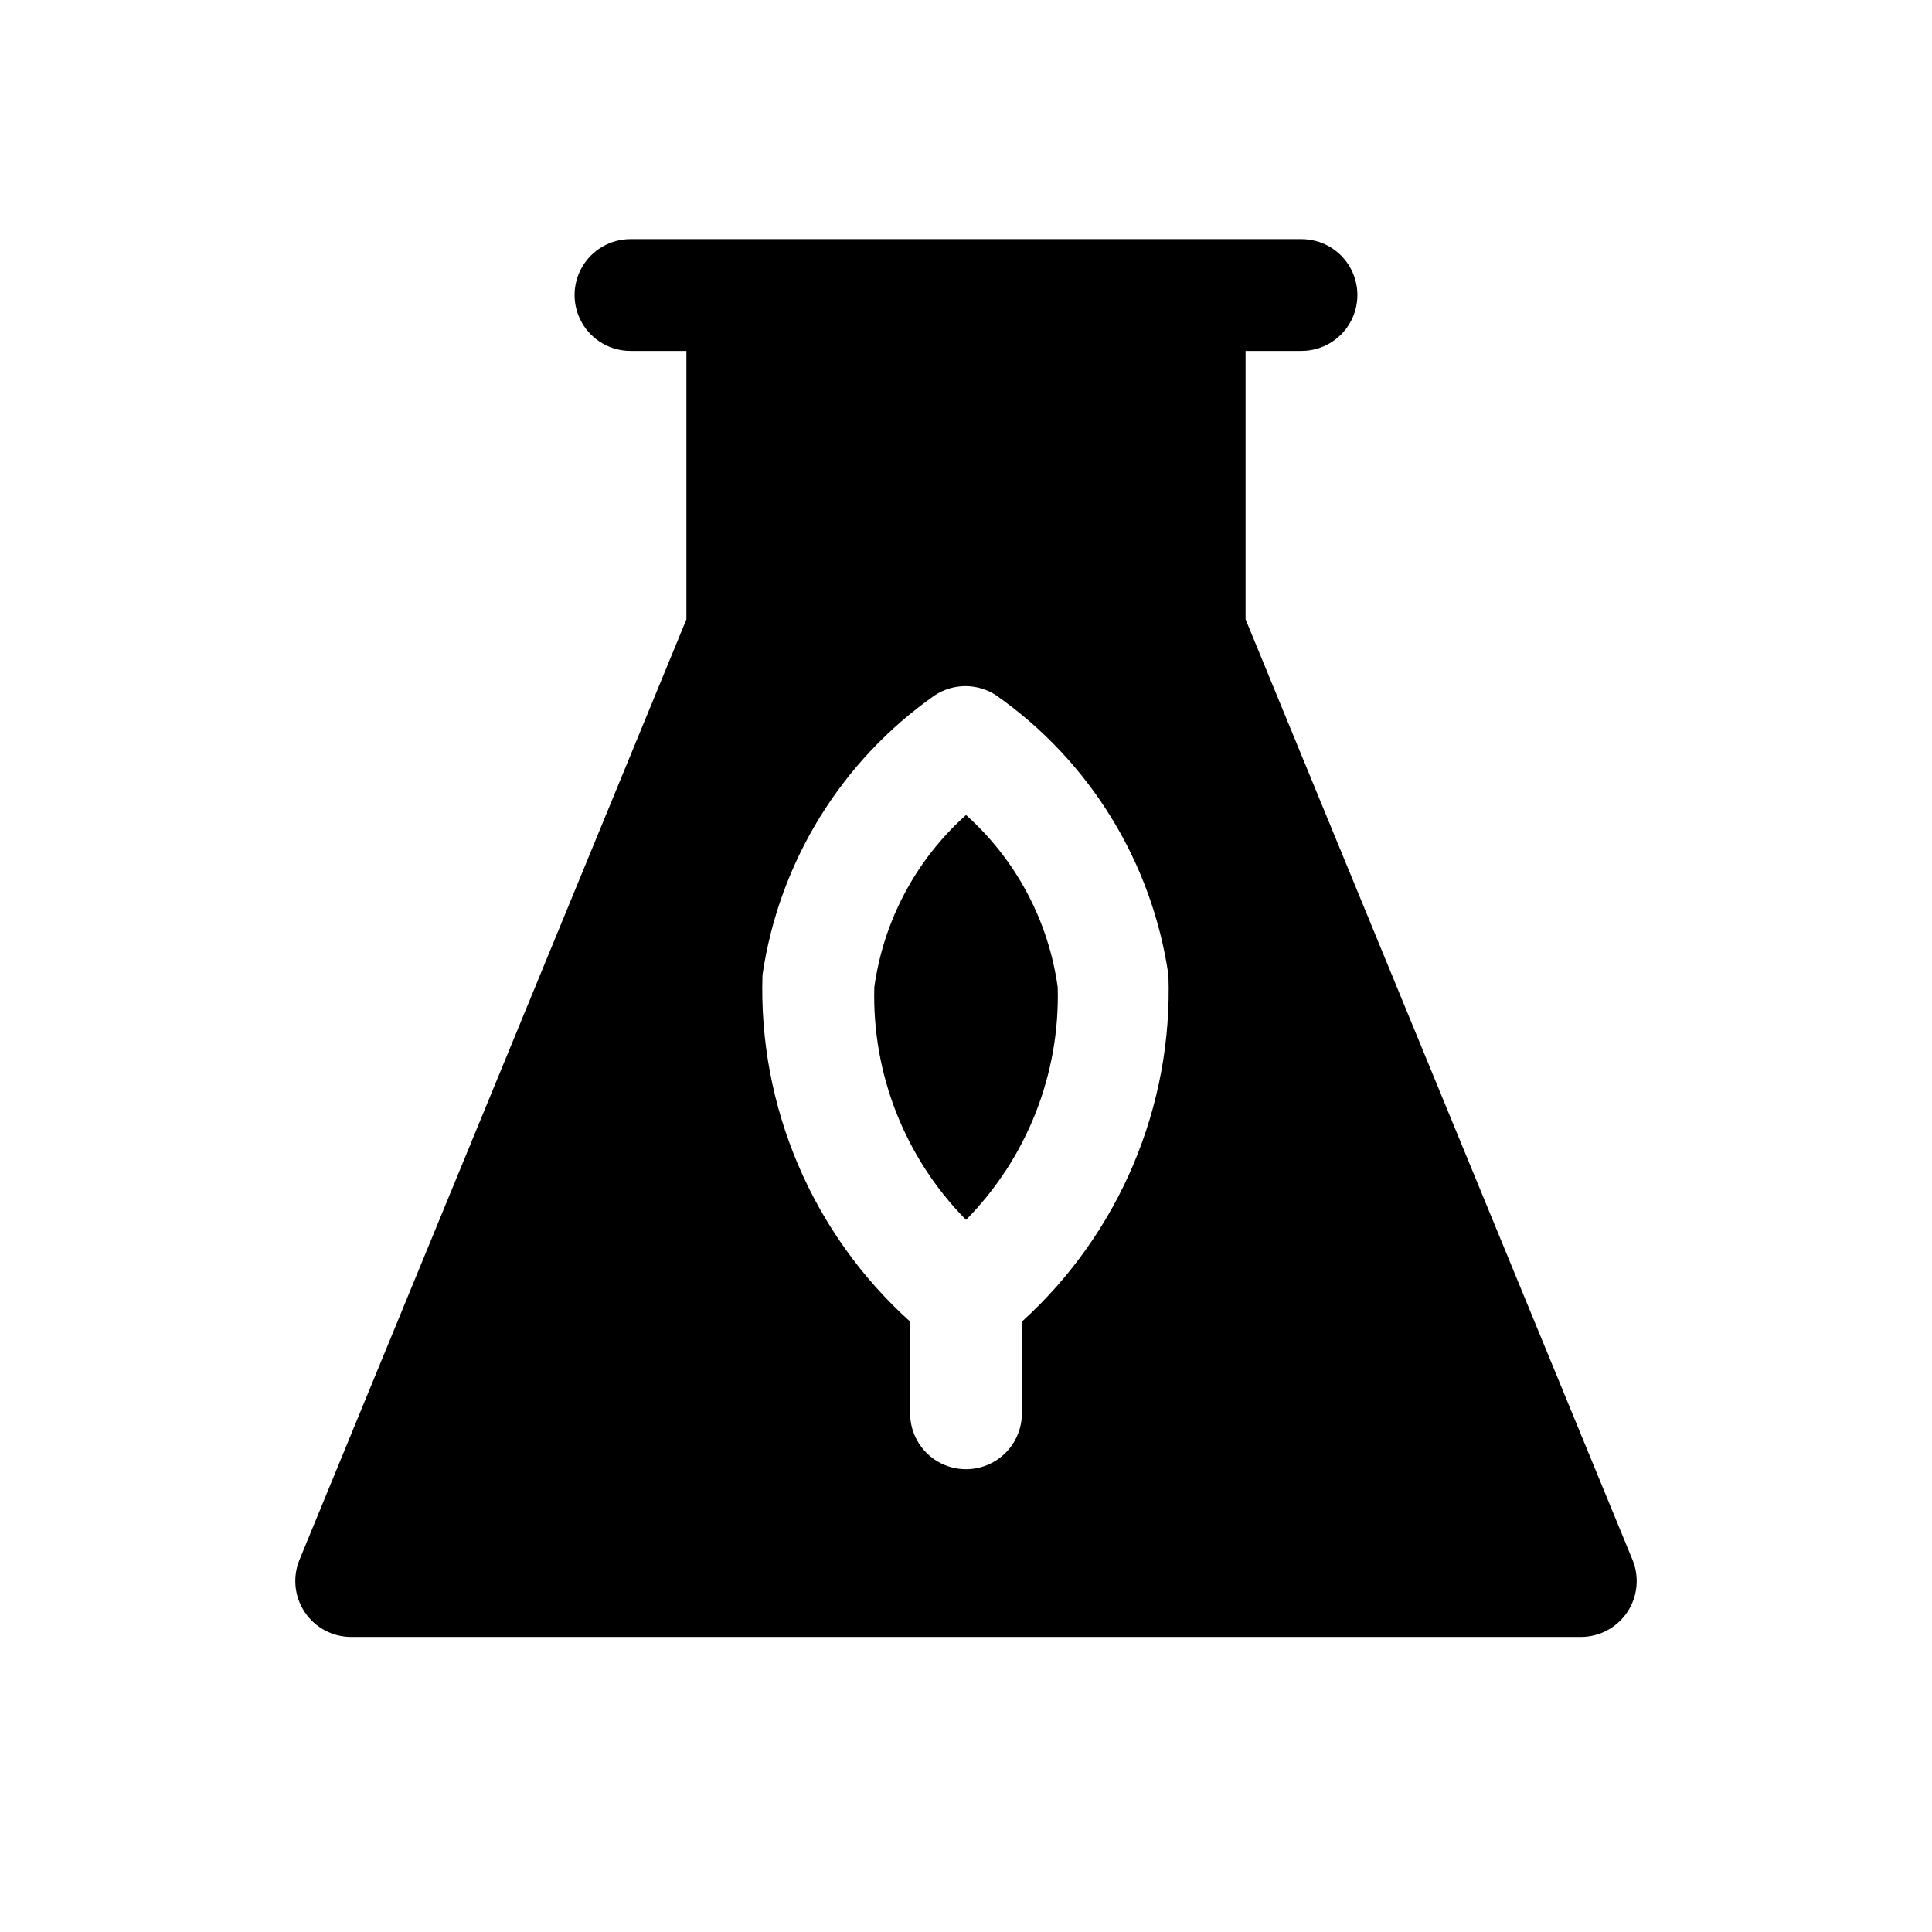<?xml version="1.0" encoding="UTF-8"?>
<!-- Uploaded to: SVG Repo, www.svgrepo.com, Generator: SVG Repo Mixer Tools -->
<svg fill="#000000" width="800px" height="800px" version="1.1" viewBox="144 144 512 512" xmlns="http://www.w3.org/2000/svg">
 <g>
  <path d="m375.7 405.63c-0.633 23 8.145 45.262 24.305 61.645 16.156-16.383 24.934-38.645 24.301-61.645-2.434-17.613-11.047-33.789-24.301-45.641-13.258 11.852-21.871 28.027-24.305 45.641z"/>
  <path d="m576.63 557.36-102.54-249.23v-71.129h14.816c5.293 0 10.188-2.824 12.832-7.406 2.648-4.586 2.648-10.234 0-14.82-2.644-4.582-7.539-7.406-12.832-7.406h-177.82c-5.293 0-10.184 2.824-12.832 7.406-2.648 4.586-2.648 10.234 0 14.82 2.648 4.582 7.539 7.406 12.832 7.406h14.82v71.129l-102.54 249.23c-1.871 4.559-1.355 9.75 1.379 13.852 2.734 4.102 7.328 6.574 12.254 6.598h326c4.93-0.023 9.52-2.496 12.254-6.598 2.734-4.102 3.25-9.293 1.379-13.852zm-161.81-63.121v24.301c0 5.293-2.824 10.184-7.41 12.832-4.582 2.648-10.23 2.648-14.816 0-4.586-2.648-7.41-7.539-7.41-12.832v-24.301c-25.93-23.371-40.242-56.984-39.117-91.871 4.375-29.922 20.883-56.723 45.637-74.09 2.422-1.594 5.254-2.445 8.152-2.445 2.894 0 5.731 0.852 8.148 2.445 24.754 17.367 41.262 44.168 45.641 74.09 1.195 34.84-13.004 68.445-38.824 91.871z"/>
 </g>
</svg>